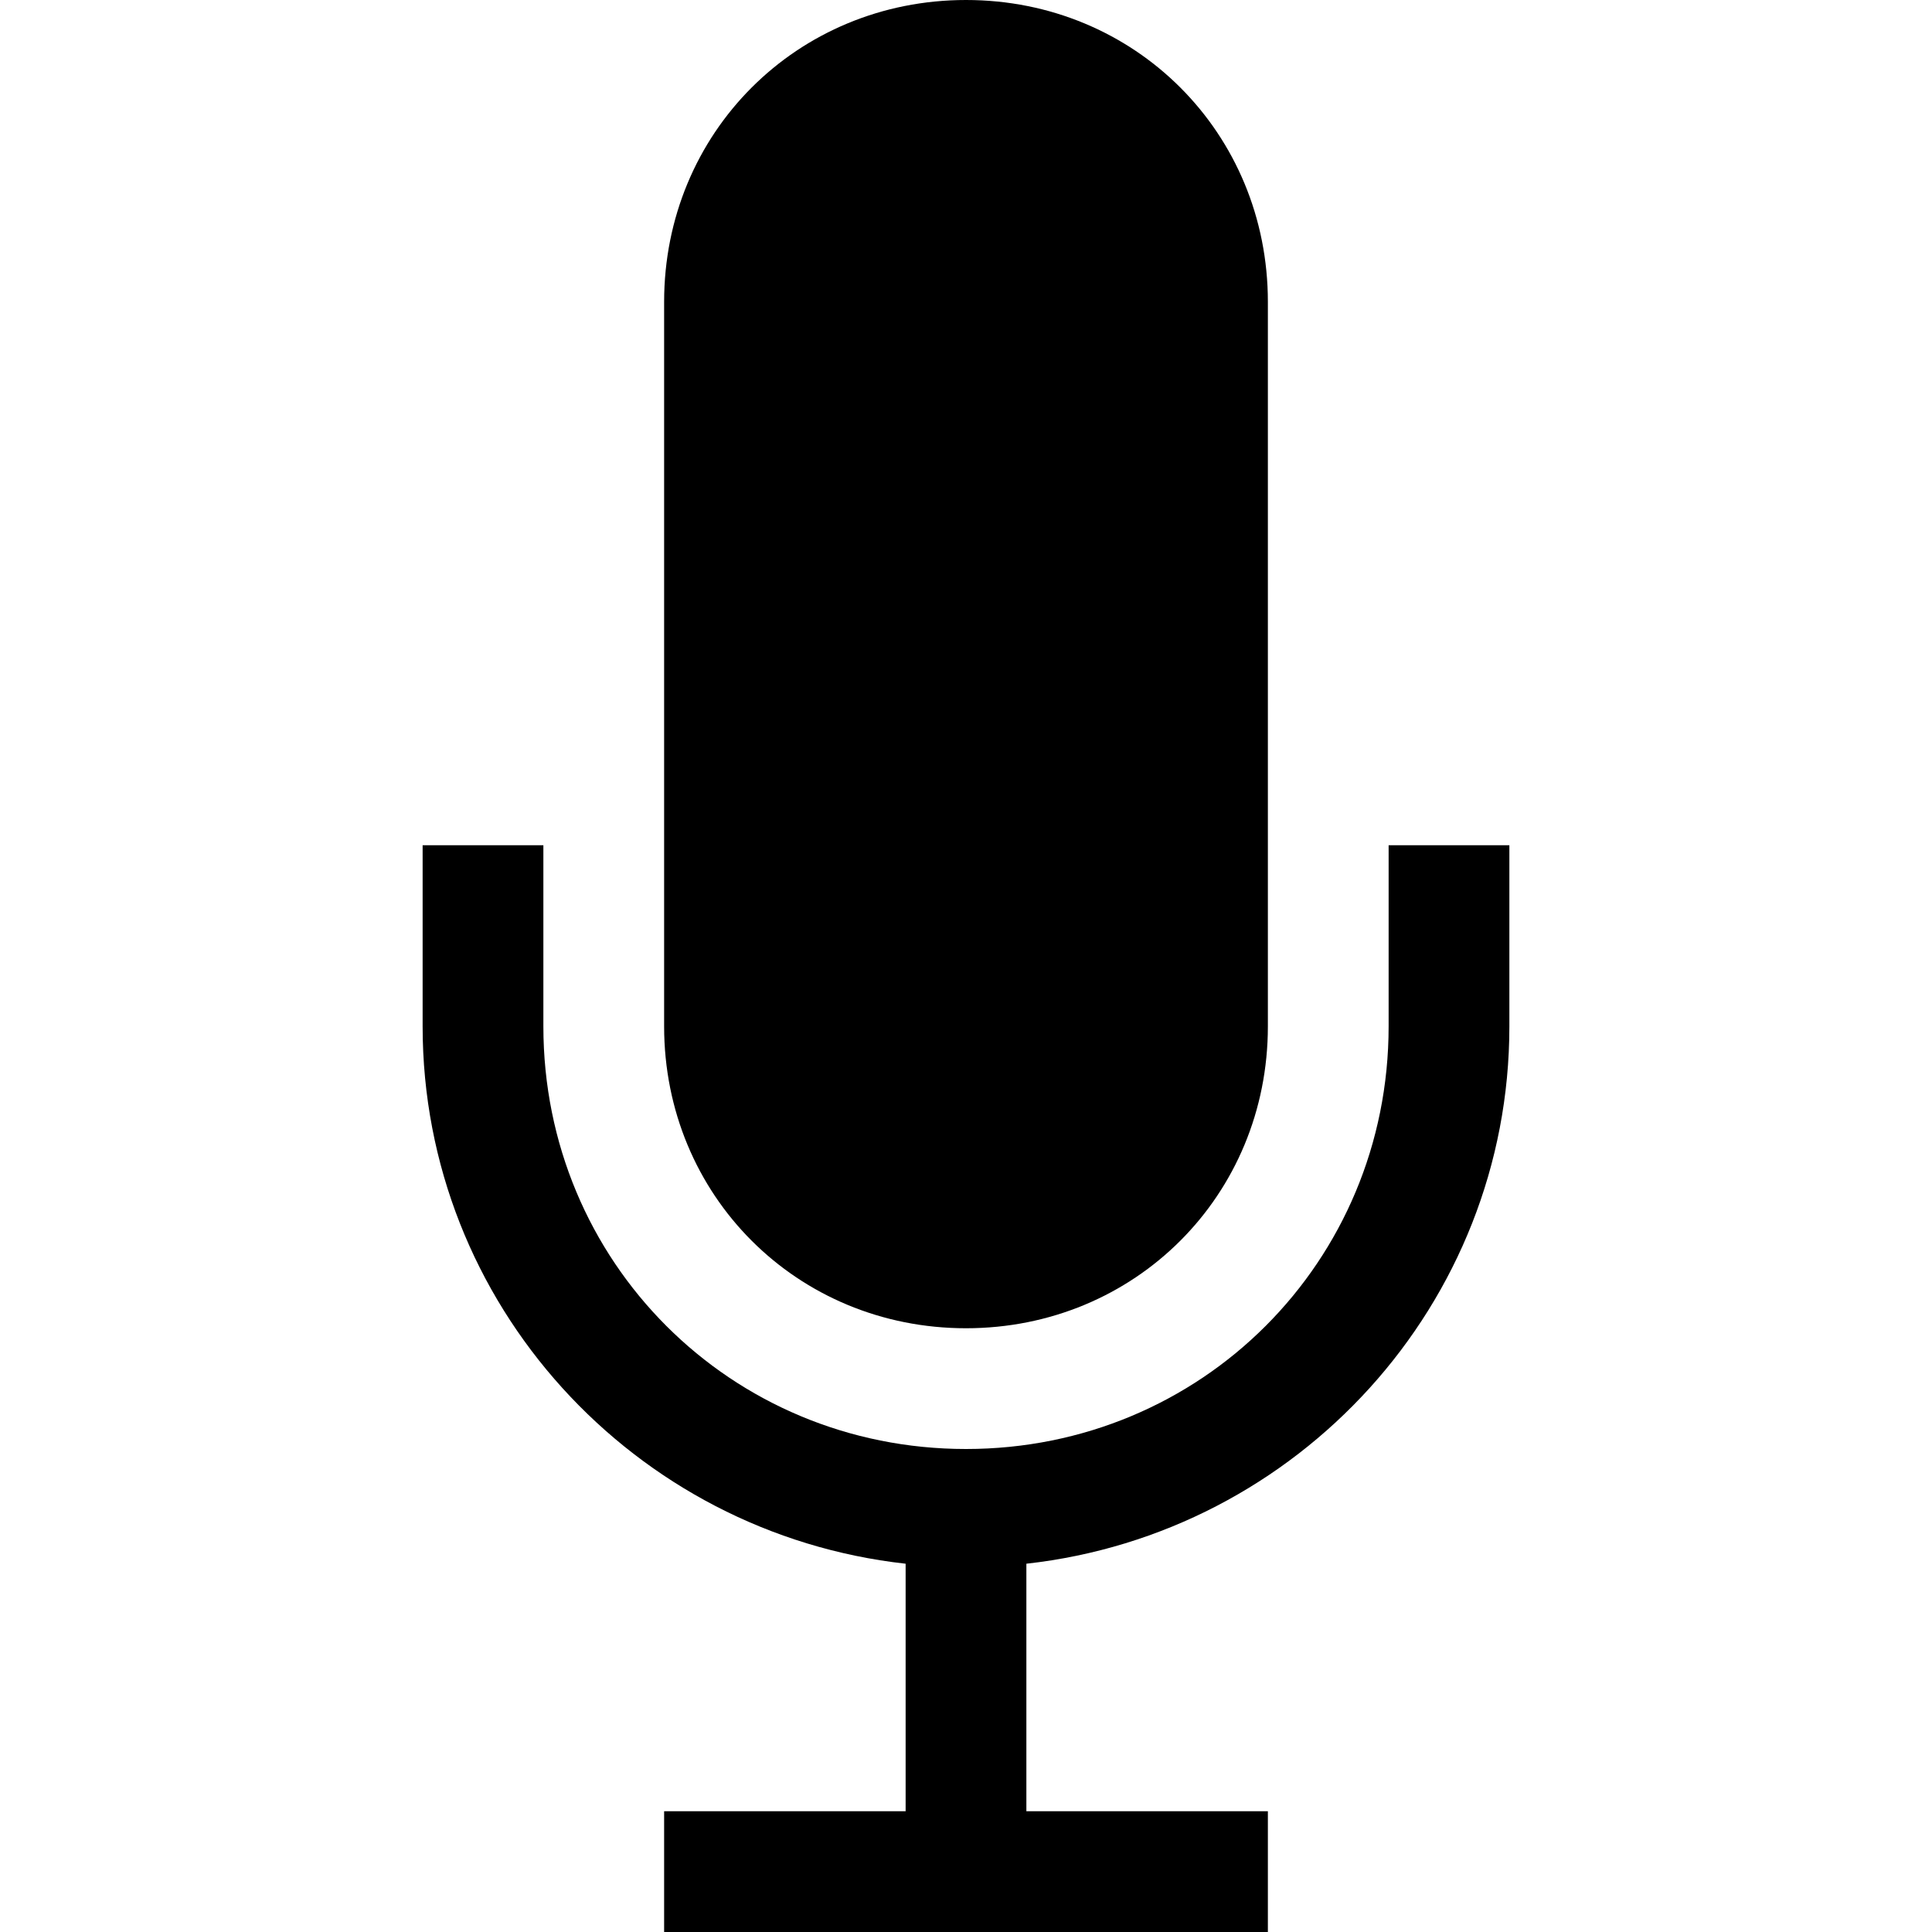 <?xml version="1.0" encoding="UTF-8"?>
<svg id="Layer_1" xmlns="http://www.w3.org/2000/svg" version="1.1" viewBox="0 0 32 32">
  <!-- Generator: Adobe Illustrator 29.1.0, SVG Export Plug-In . SVG Version: 2.1.0 Build 142)  -->
  <path d="M16,22c2.8,0,5-2.2,5-5V5c0-2.8-2.2-5-5-5s-5,2.2-5,5v12c0,2.8,2.2,5,5,5ZM23,14v3c0,3.9-3.1,7-7,7s-7-3.1-7-7v-3h-2v3c0,4.6,3.5,8.4,8,8.9v4.1h-4v2h10v-2h-4v-4.1c4.5-.5,8-4.3,8-8.9v-3h-2Z"/>
</svg>